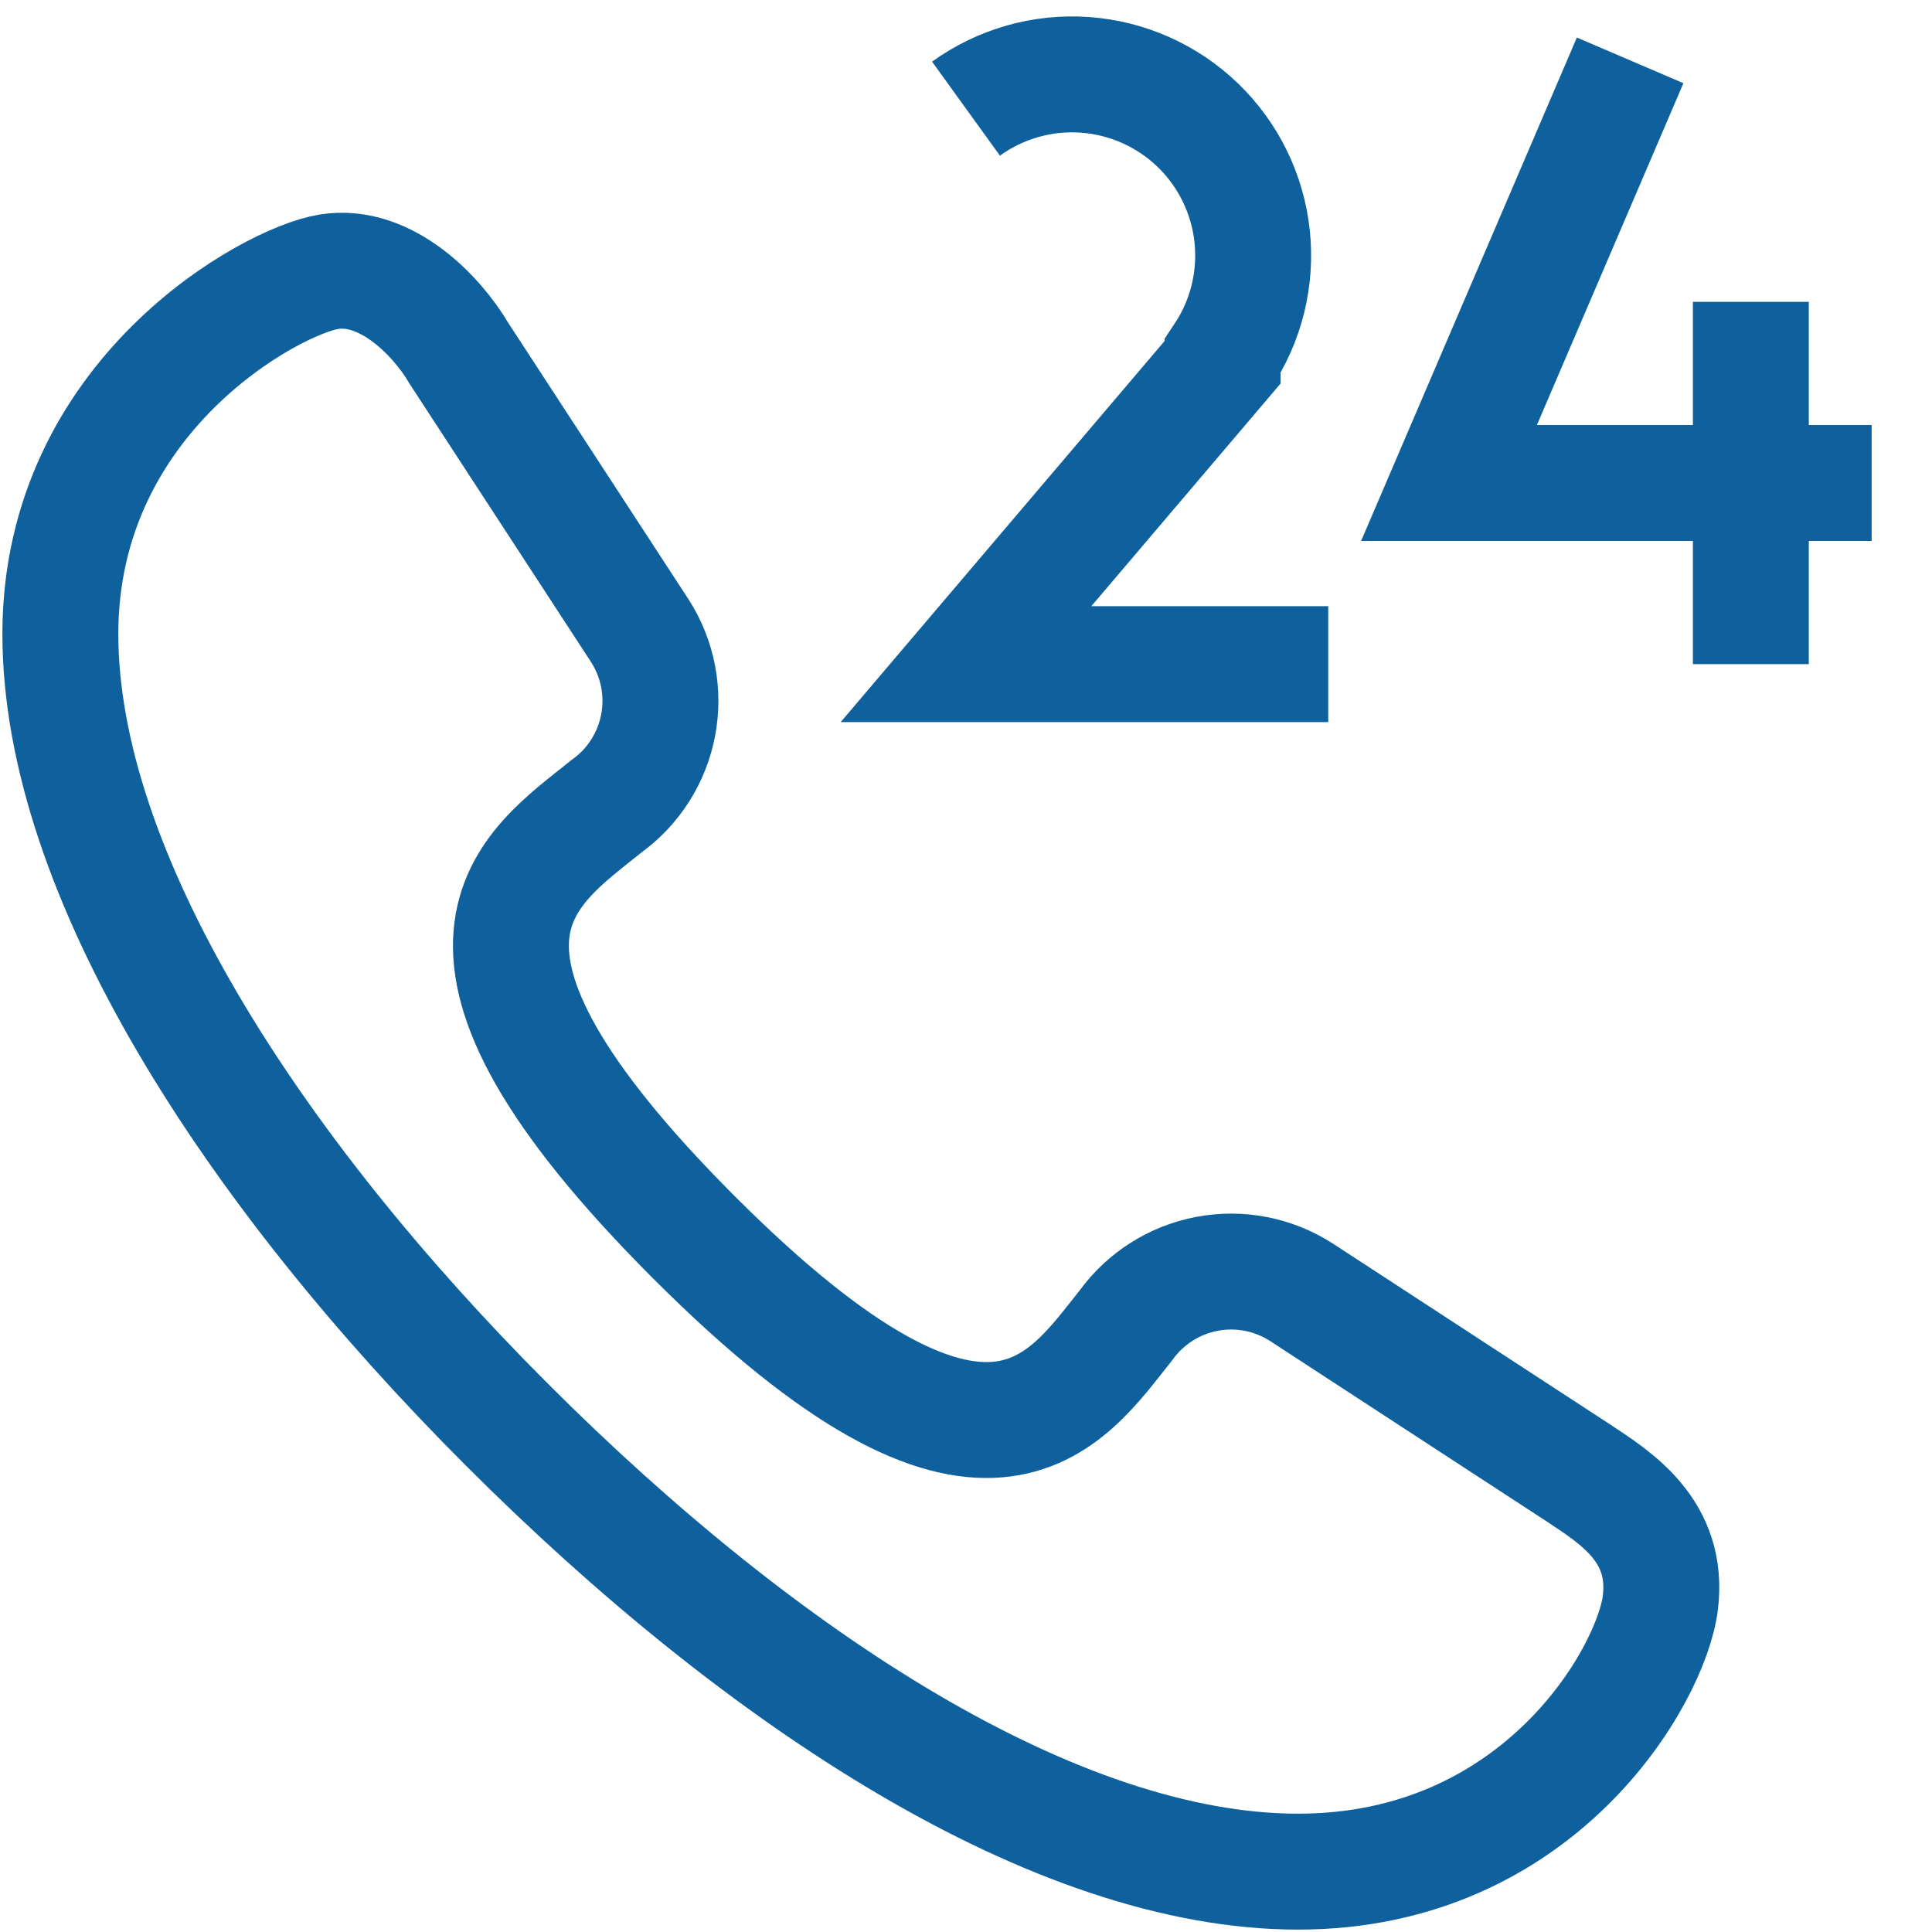 <svg width="50" height="50" viewBox="0 0 50 50" fill="none" xmlns="http://www.w3.org/2000/svg">
<path d="M40.859 38.126C41.797 38.751 43.203 39.61 42.969 41.485C42.734 43.36 39.844 48.438 33.594 48.438C27.344 48.438 19.766 43.516 13.125 36.876C6.484 30.235 1.562 22.579 1.562 16.407C1.562 10.235 7.031 7.266 8.516 7.032C10 6.797 11.328 8.204 11.875 9.141L16.562 16.329C17.025 17.051 17.193 17.923 17.033 18.765C16.873 19.608 16.398 20.357 15.703 20.86C13.672 22.5 10.391 24.454 17.969 32.032C25.547 39.61 27.578 36.251 29.141 34.297C29.644 33.603 30.393 33.127 31.235 32.967C32.078 32.807 32.95 32.976 33.672 33.438L40.859 38.126Z" stroke="#0E619D" stroke-width="3" stroke-miterlimit="10"/>
<path d="M42.188 1.562L37.5 12.5H48.438M45.312 7.812V17.188M34.375 17.188H25L31.641 9.375V9.219C32.252 8.305 32.522 7.205 32.405 6.112C32.288 5.019 31.79 4.002 30.999 3.239C30.208 2.476 29.173 2.015 28.077 1.937C26.98 1.859 25.891 2.169 25 2.812" stroke="#0E619D" stroke-width="3" stroke-miterlimit="10"/>
</svg>
